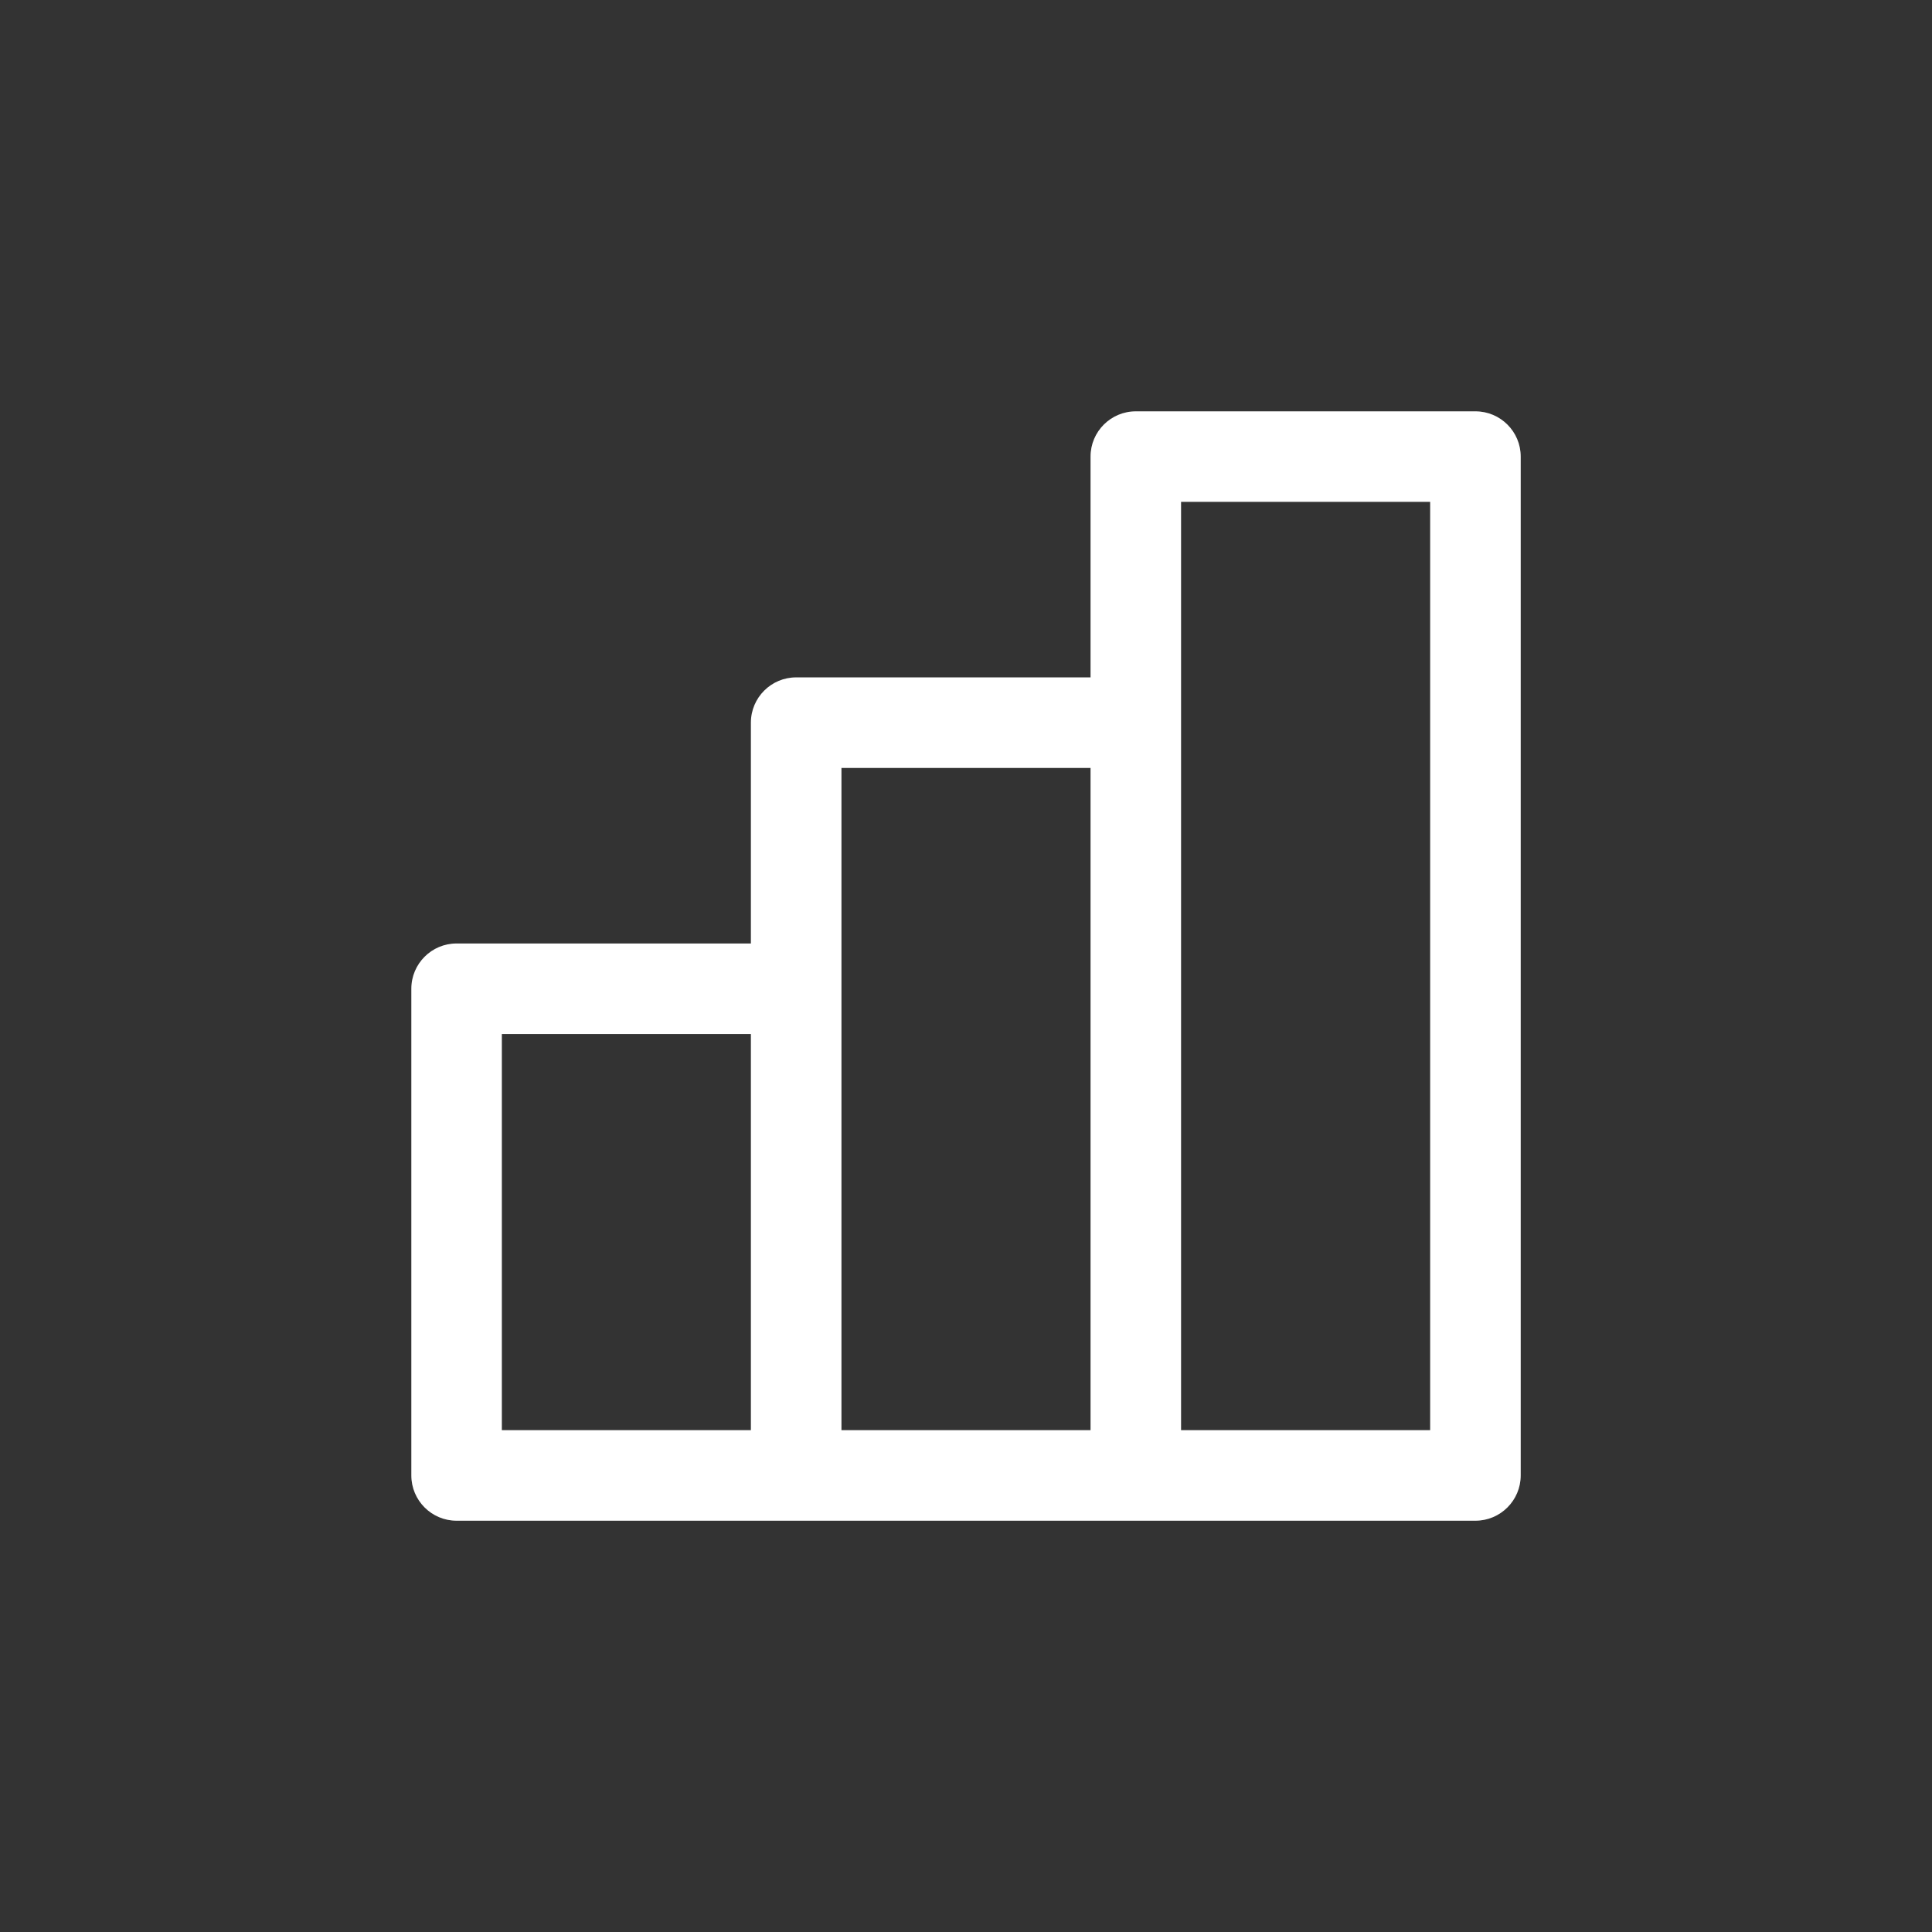 <svg xmlns="http://www.w3.org/2000/svg" width="41" height="41" viewBox="0 0 41 41" fill="none"><rect x="0" y="0" width="41" height="41" fill="#333333" stroke="none"/><g clip-path="url(#clip0_491_4225)"><path fill-rule="evenodd" clip-rule="evenodd" d="M32.272 9.689C32.272 9.159 31.841 8.729 31.311 8.729H24.104C23.573 8.729 23.143 9.159 23.143 9.689V14.375H16.896C16.366 14.375 15.935 14.805 15.935 15.336V20.022H9.689C9.159 20.022 8.729 20.452 8.729 20.983V31.311C8.729 31.841 9.159 32.272 9.689 32.272H31.311C31.841 32.272 32.272 31.841 32.272 31.311V9.689ZM30.35 10.65H25.064V30.35H30.35V10.65ZM23.143 30.35H17.857V16.297H23.143V30.35ZM15.935 30.35H10.65V21.944H15.935V30.35Z" fill="white"></path></g><defs><clipPath id="clip0_491_4225"><rect width="41" height="41" fill="white"></rect></clipPath></defs></svg>